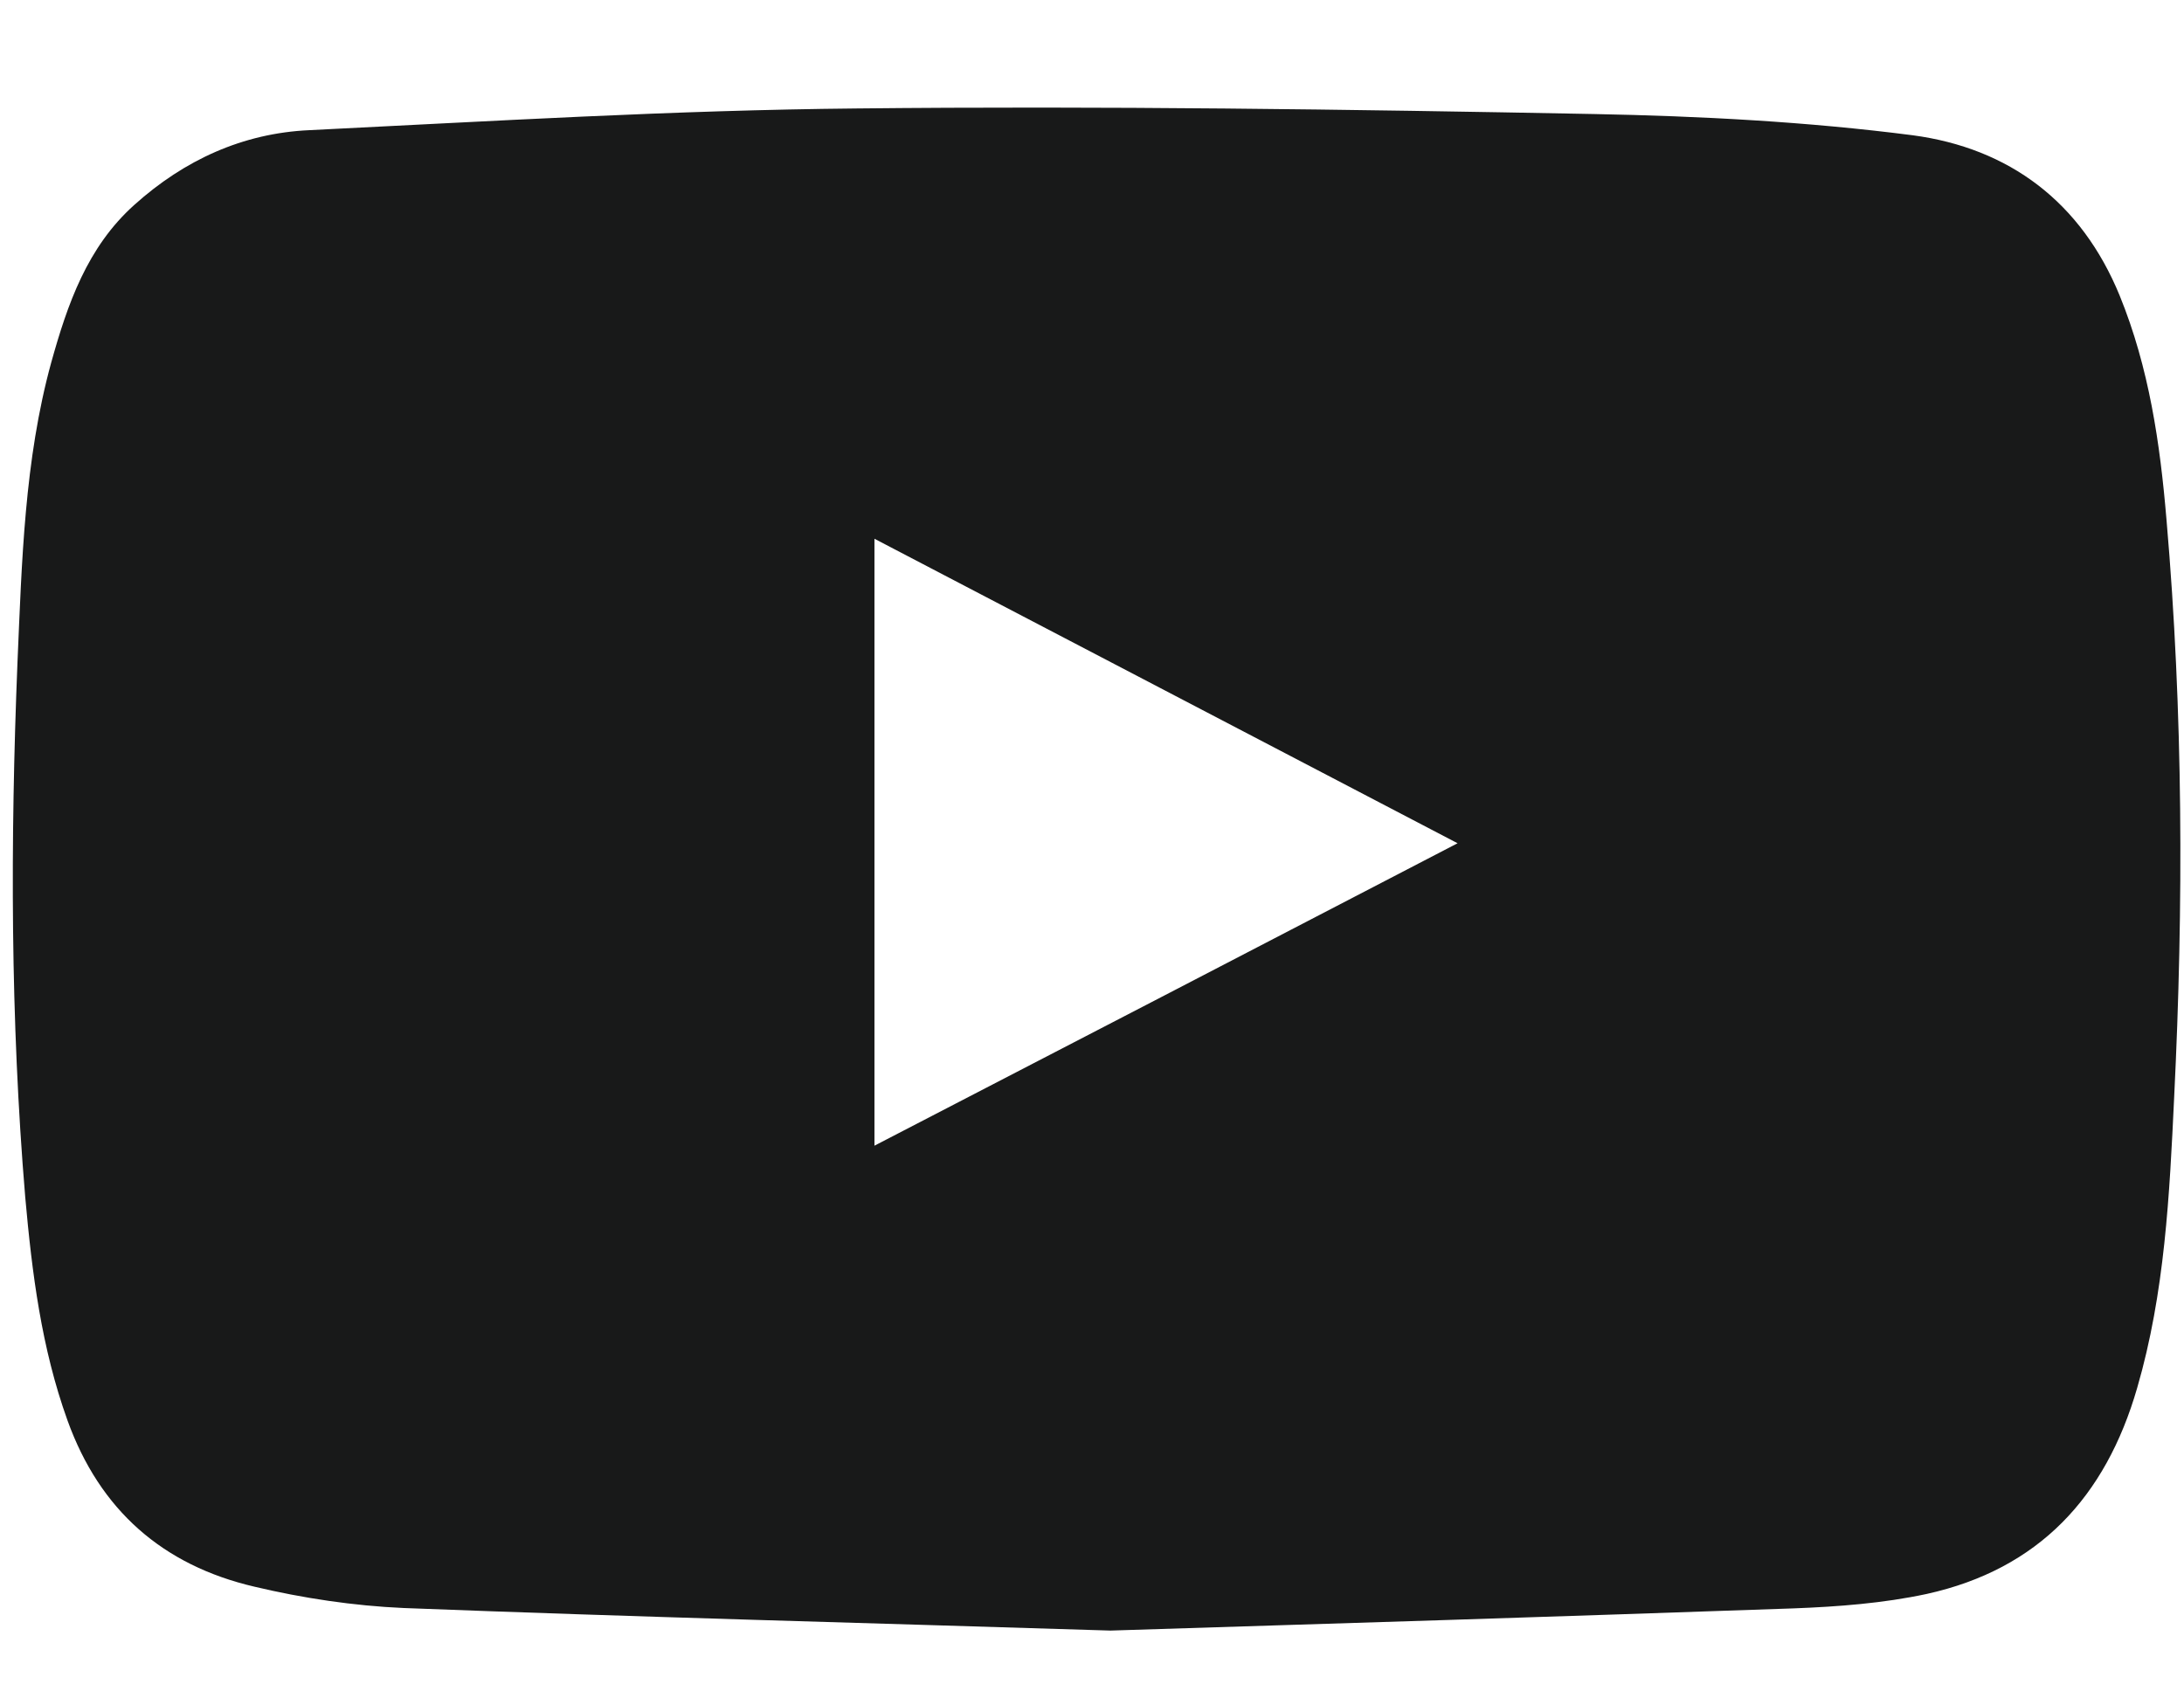<svg width="18" height="14" viewBox="0 0 18 14" fill="none" xmlns="http://www.w3.org/2000/svg">
<path d="M9.152 13.441C7.144 13.378 5.235 13.329 3.326 13.255C2.915 13.237 2.496 13.174 2.096 13.079C1.343 12.903 0.823 12.45 0.556 11.708C0.341 11.11 0.264 10.495 0.208 9.869C0.085 8.4 0.085 6.93 0.144 5.461C0.18 4.631 0.201 3.794 0.422 2.989C0.556 2.508 0.718 2.037 1.108 1.688C1.519 1.319 2.001 1.098 2.549 1.073C4.054 0.999 5.555 0.908 7.06 0.894C9.085 0.873 11.113 0.901 13.138 0.94C14.014 0.957 14.896 1.003 15.764 1.115C16.559 1.221 17.153 1.664 17.47 2.437C17.712 3.031 17.803 3.654 17.856 4.287C17.993 5.872 17.997 7.458 17.919 9.043C17.881 9.848 17.842 10.657 17.614 11.441C17.354 12.341 16.802 12.935 15.88 13.139C15.522 13.216 15.149 13.244 14.784 13.258C12.871 13.325 10.962 13.385 9.152 13.441ZM7.207 9.444C8.81 8.614 10.396 7.792 12.013 6.951C10.4 6.108 8.814 5.281 7.207 4.441C7.207 6.118 7.207 7.767 7.207 9.444Z" fill="#181919"/>
</svg>
